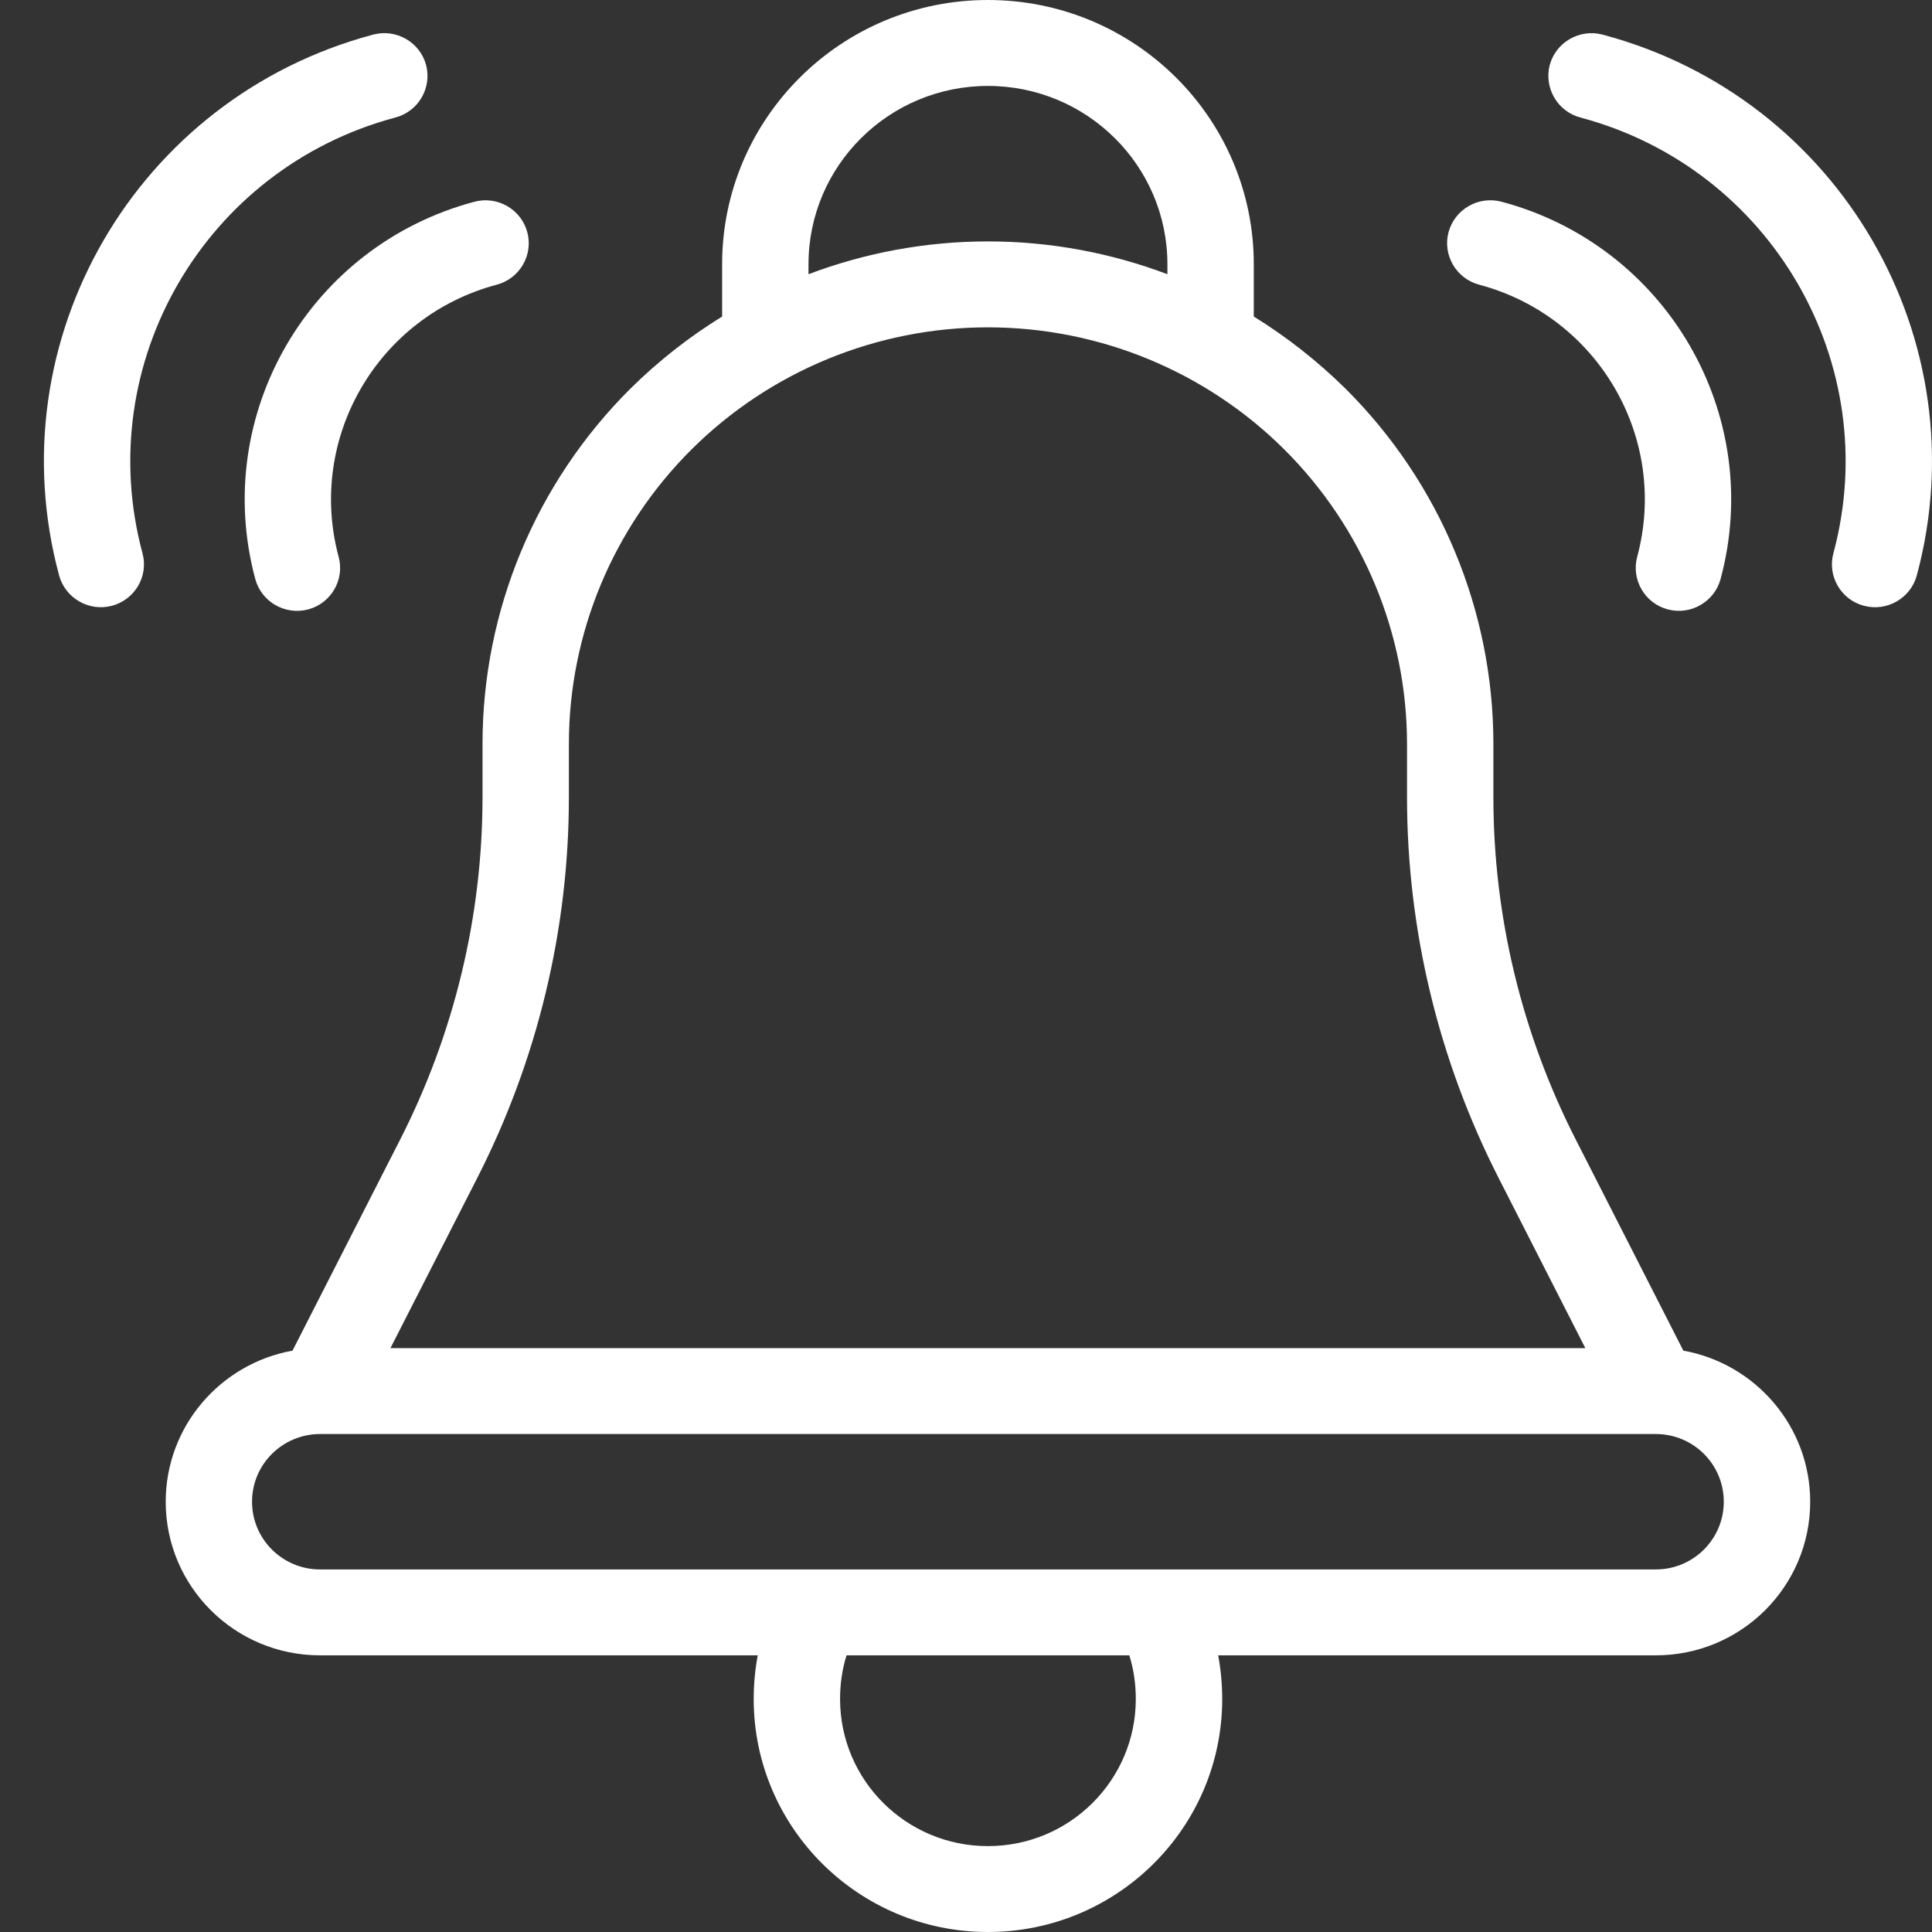 <svg width="44" height="44" viewBox="0 0 44 44" fill="none" xmlns="http://www.w3.org/2000/svg">
<rect x="0" y="0" width="44" height="44" fill="#333333" stroke="none"/>
<path fill-rule="evenodd" clip-rule="evenodd" d="M16.446 7.209C15.696 7.671 14.995 8.221 14.357 8.851C12.2 10.998 10.989 13.909 10.989 16.945V18.153C10.989 20.867 10.344 23.543 9.108 25.963L6.662 30.76C5.021 31.055 3.774 32.483 3.774 34.201C3.774 36.133 5.347 37.699 7.288 37.699H17.257C17.197 38.021 17.165 38.353 17.165 38.694C17.165 41.622 19.556 44 22.499 44C25.444 44 27.835 41.622 27.835 38.694C27.835 38.353 27.803 38.021 27.743 37.699H37.71C39.653 37.699 41.226 36.133 41.226 34.201C41.226 32.483 39.977 31.055 38.337 30.76L35.892 25.963C34.657 23.544 34.011 20.867 34.011 18.153V16.945C34.011 13.909 32.8 10.998 30.643 8.851C30.003 8.221 29.302 7.671 28.554 7.209V6.019C28.554 2.695 25.844 0 22.499 0C19.157 0 16.446 2.695 16.446 6.019L16.446 7.209ZM19.28 37.699C19.18 38.014 19.132 38.348 19.132 38.694C19.132 40.542 20.637 42.044 22.499 42.044C24.361 42.044 25.867 40.542 25.867 38.694C25.867 38.348 25.818 38.014 25.72 37.699H19.28ZM37.698 32.659H7.283C6.429 32.663 5.74 33.352 5.74 34.201C5.74 35.053 6.435 35.743 7.288 35.743H37.709C38.565 35.743 39.258 35.053 39.258 34.201C39.258 33.352 38.571 32.663 37.717 32.659H37.698ZM36.105 30.703L34.14 26.847C32.763 24.154 32.044 21.175 32.044 18.154V16.946C32.044 14.429 31.035 12.014 29.247 10.234C27.458 8.456 25.032 7.455 22.499 7.455C19.967 7.455 17.539 8.456 15.751 10.234C13.962 12.014 12.956 14.428 12.956 16.946V18.154C12.956 21.175 12.237 24.154 10.859 26.847L8.892 30.703H36.105ZM7.712 12.681C6.988 9.983 8.597 7.205 11.315 6.483C11.837 6.344 12.15 5.806 12.008 5.286C11.868 4.765 11.326 4.455 10.804 4.595C7.043 5.596 4.807 9.447 5.814 13.188C5.955 13.708 6.496 14.018 7.019 13.879C7.541 13.739 7.854 13.202 7.712 12.681ZM39.185 13.187C40.193 9.447 37.957 5.596 34.196 4.594C33.672 4.455 33.132 4.765 32.99 5.286C32.85 5.806 33.163 6.343 33.685 6.483C36.401 7.205 38.012 9.983 37.286 12.681C37.146 13.202 37.459 13.739 37.981 13.878C38.503 14.018 39.044 13.708 39.185 13.187ZM43.654 13.105C45.097 7.744 41.895 2.224 36.5 0.789C35.977 0.649 35.437 0.959 35.294 1.48C35.16 2.001 35.468 2.538 35.995 2.677C40.335 3.834 42.916 8.28 41.755 12.599C41.613 13.12 41.926 13.657 42.448 13.796C42.972 13.936 43.512 13.626 43.654 13.105ZM3.245 12.599C2.084 8.28 4.665 3.834 9.003 2.677C9.532 2.537 9.84 2 9.704 1.48C9.564 0.959 9.022 0.649 8.5 0.788C3.103 2.224 -0.097 7.744 1.346 13.105C1.488 13.625 2.029 13.935 2.55 13.796C3.074 13.656 3.387 13.12 3.245 12.599ZM26.587 6.245V6.019C26.587 3.775 24.756 1.957 22.499 1.957C20.244 1.957 18.413 3.775 18.413 6.019V6.245C19.704 5.757 21.087 5.498 22.499 5.498C23.913 5.498 25.296 5.757 26.587 6.245Z" fill="white"/>
</svg>
